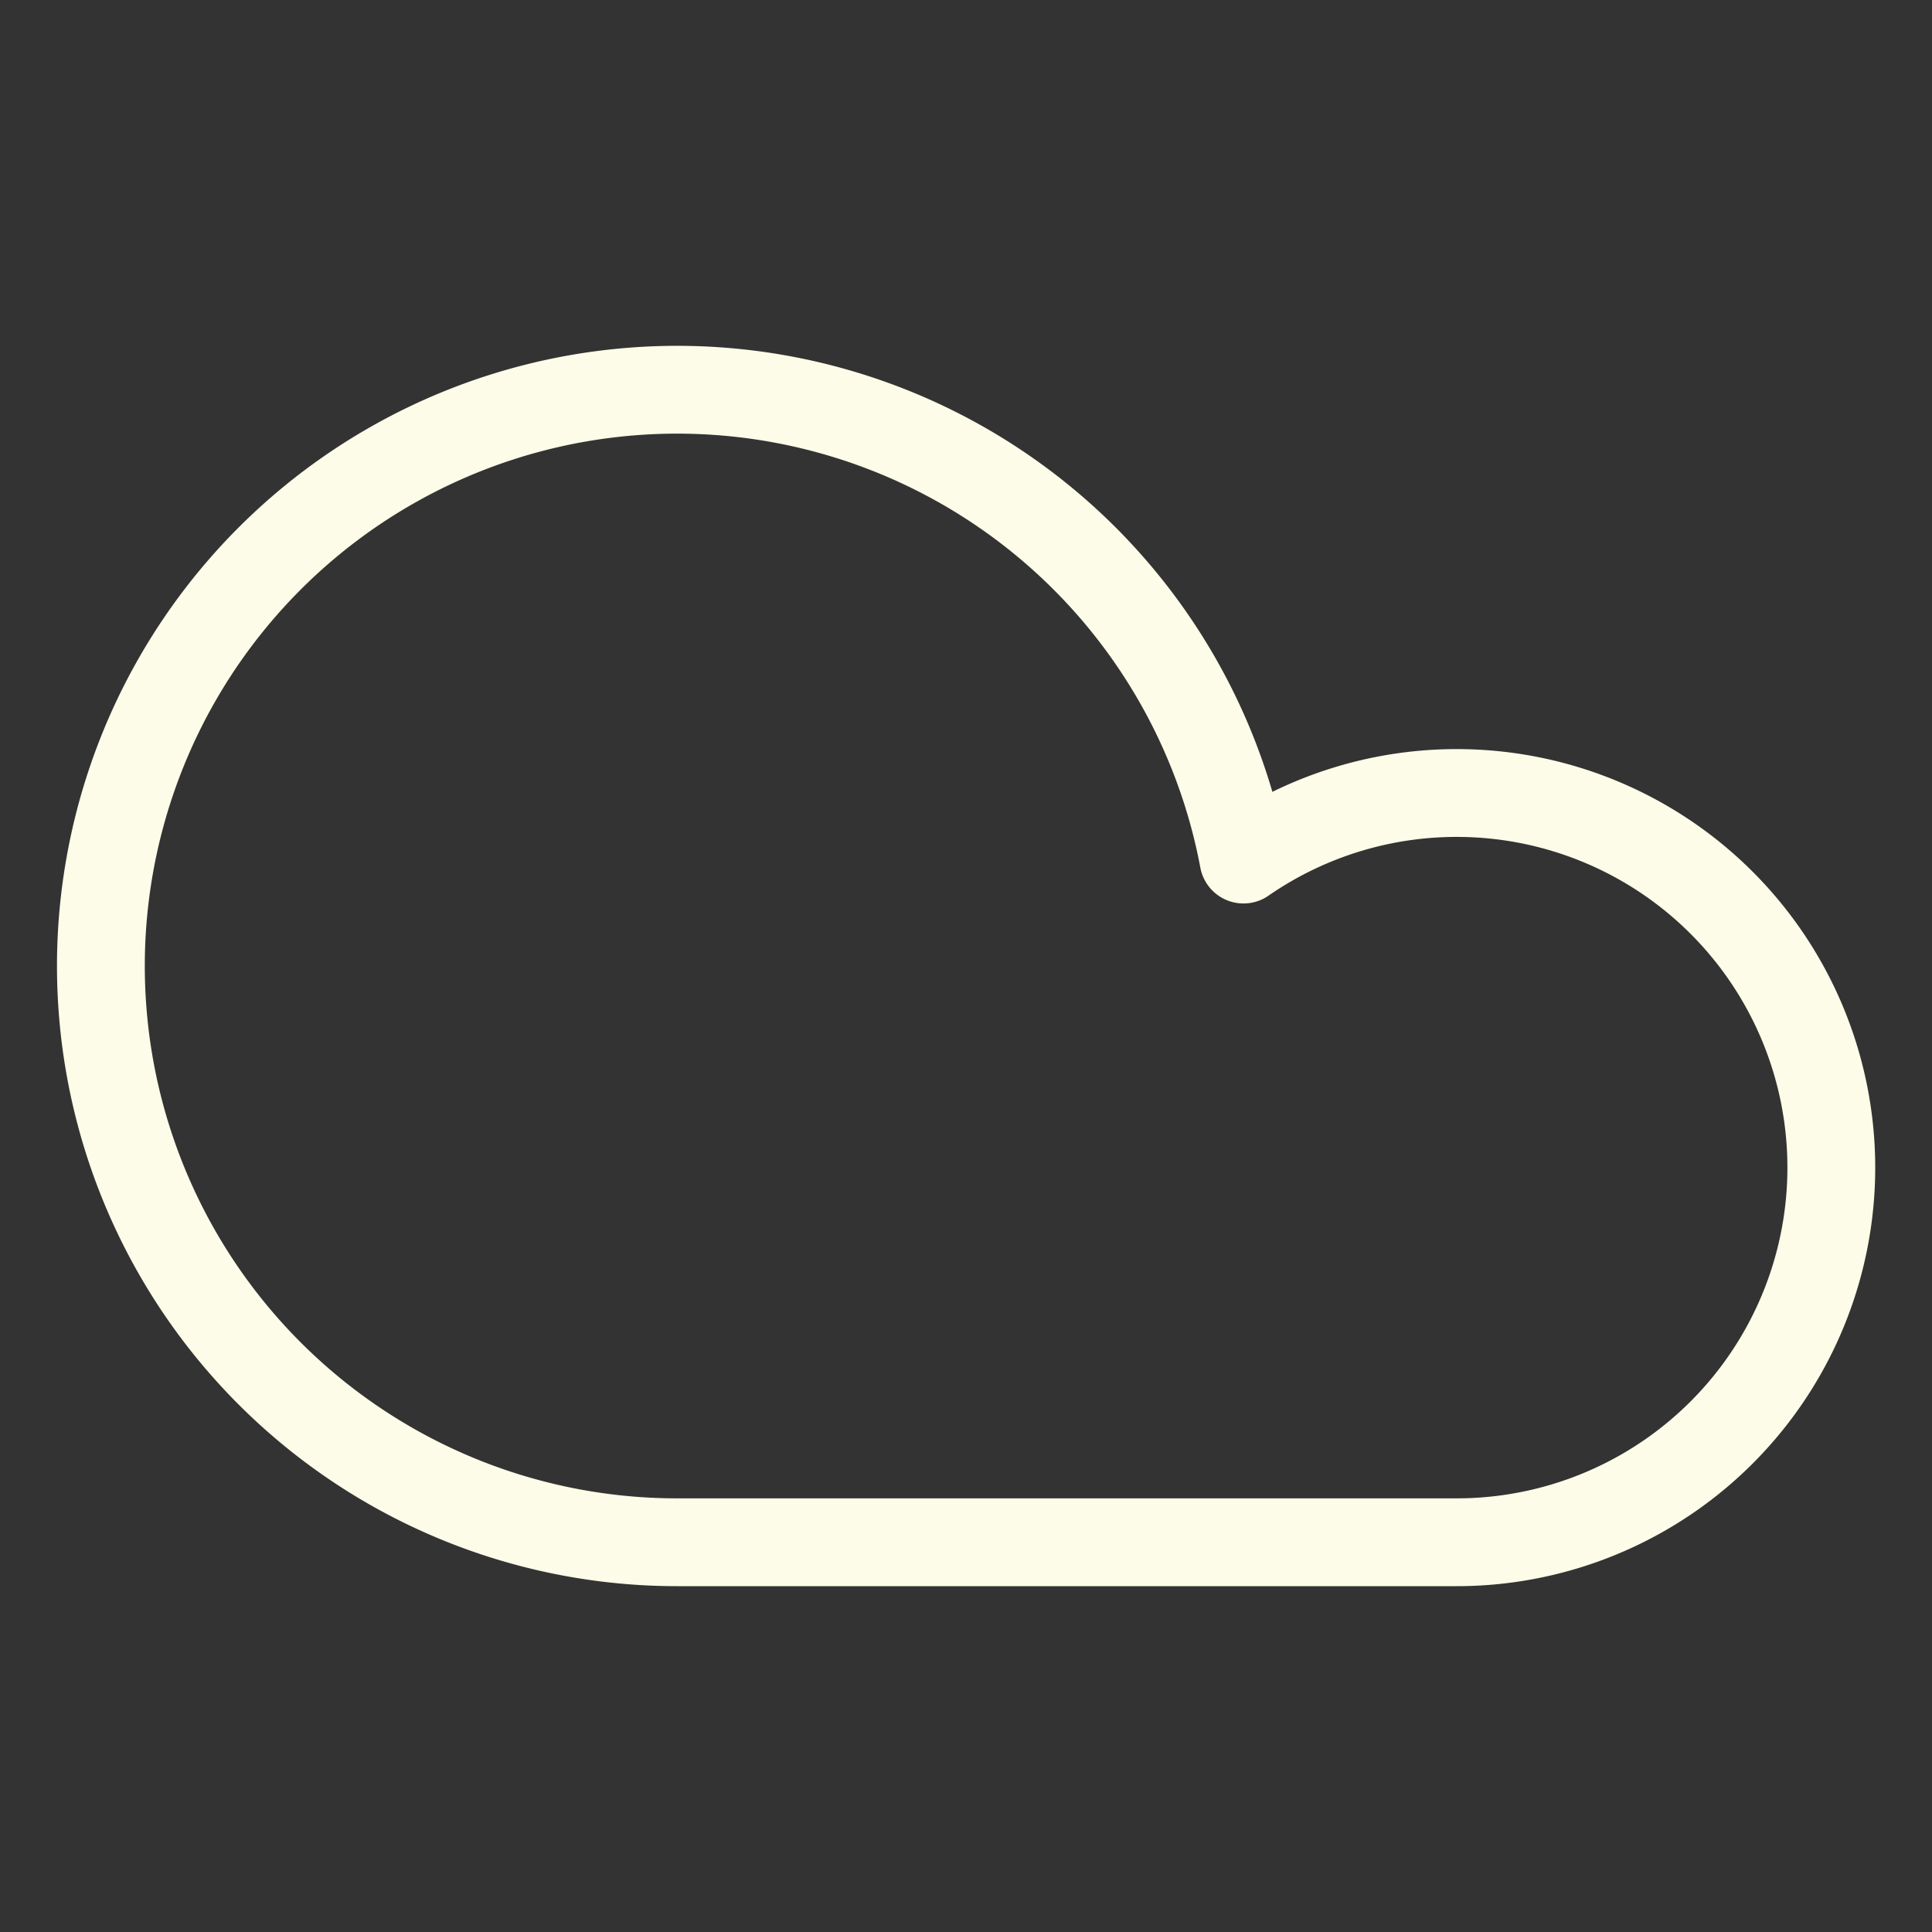 <svg viewBox="-0.5 -0.5 22 22" xmlns="http://www.w3.org/2000/svg" id="Cloud--Streamline-Ultimate" height="22" width="22">
  <rect x="-0.5" y="-0.5" width="22" height="22" fill="#333333" stroke="none"/>
  <desc>
    Cloud Streamline Icon: https://streamlinehq.com
  </desc>
  <path d="M16.078 17.062a4.266 4.266 0 1 0 -2.418 -7.774A6.562 6.562 0 1 0 7.219 17.062Z" fill="none" stroke="#fcfce8" stroke-linecap="round" stroke-linejoin="round" stroke-width="1"></path>
</svg>